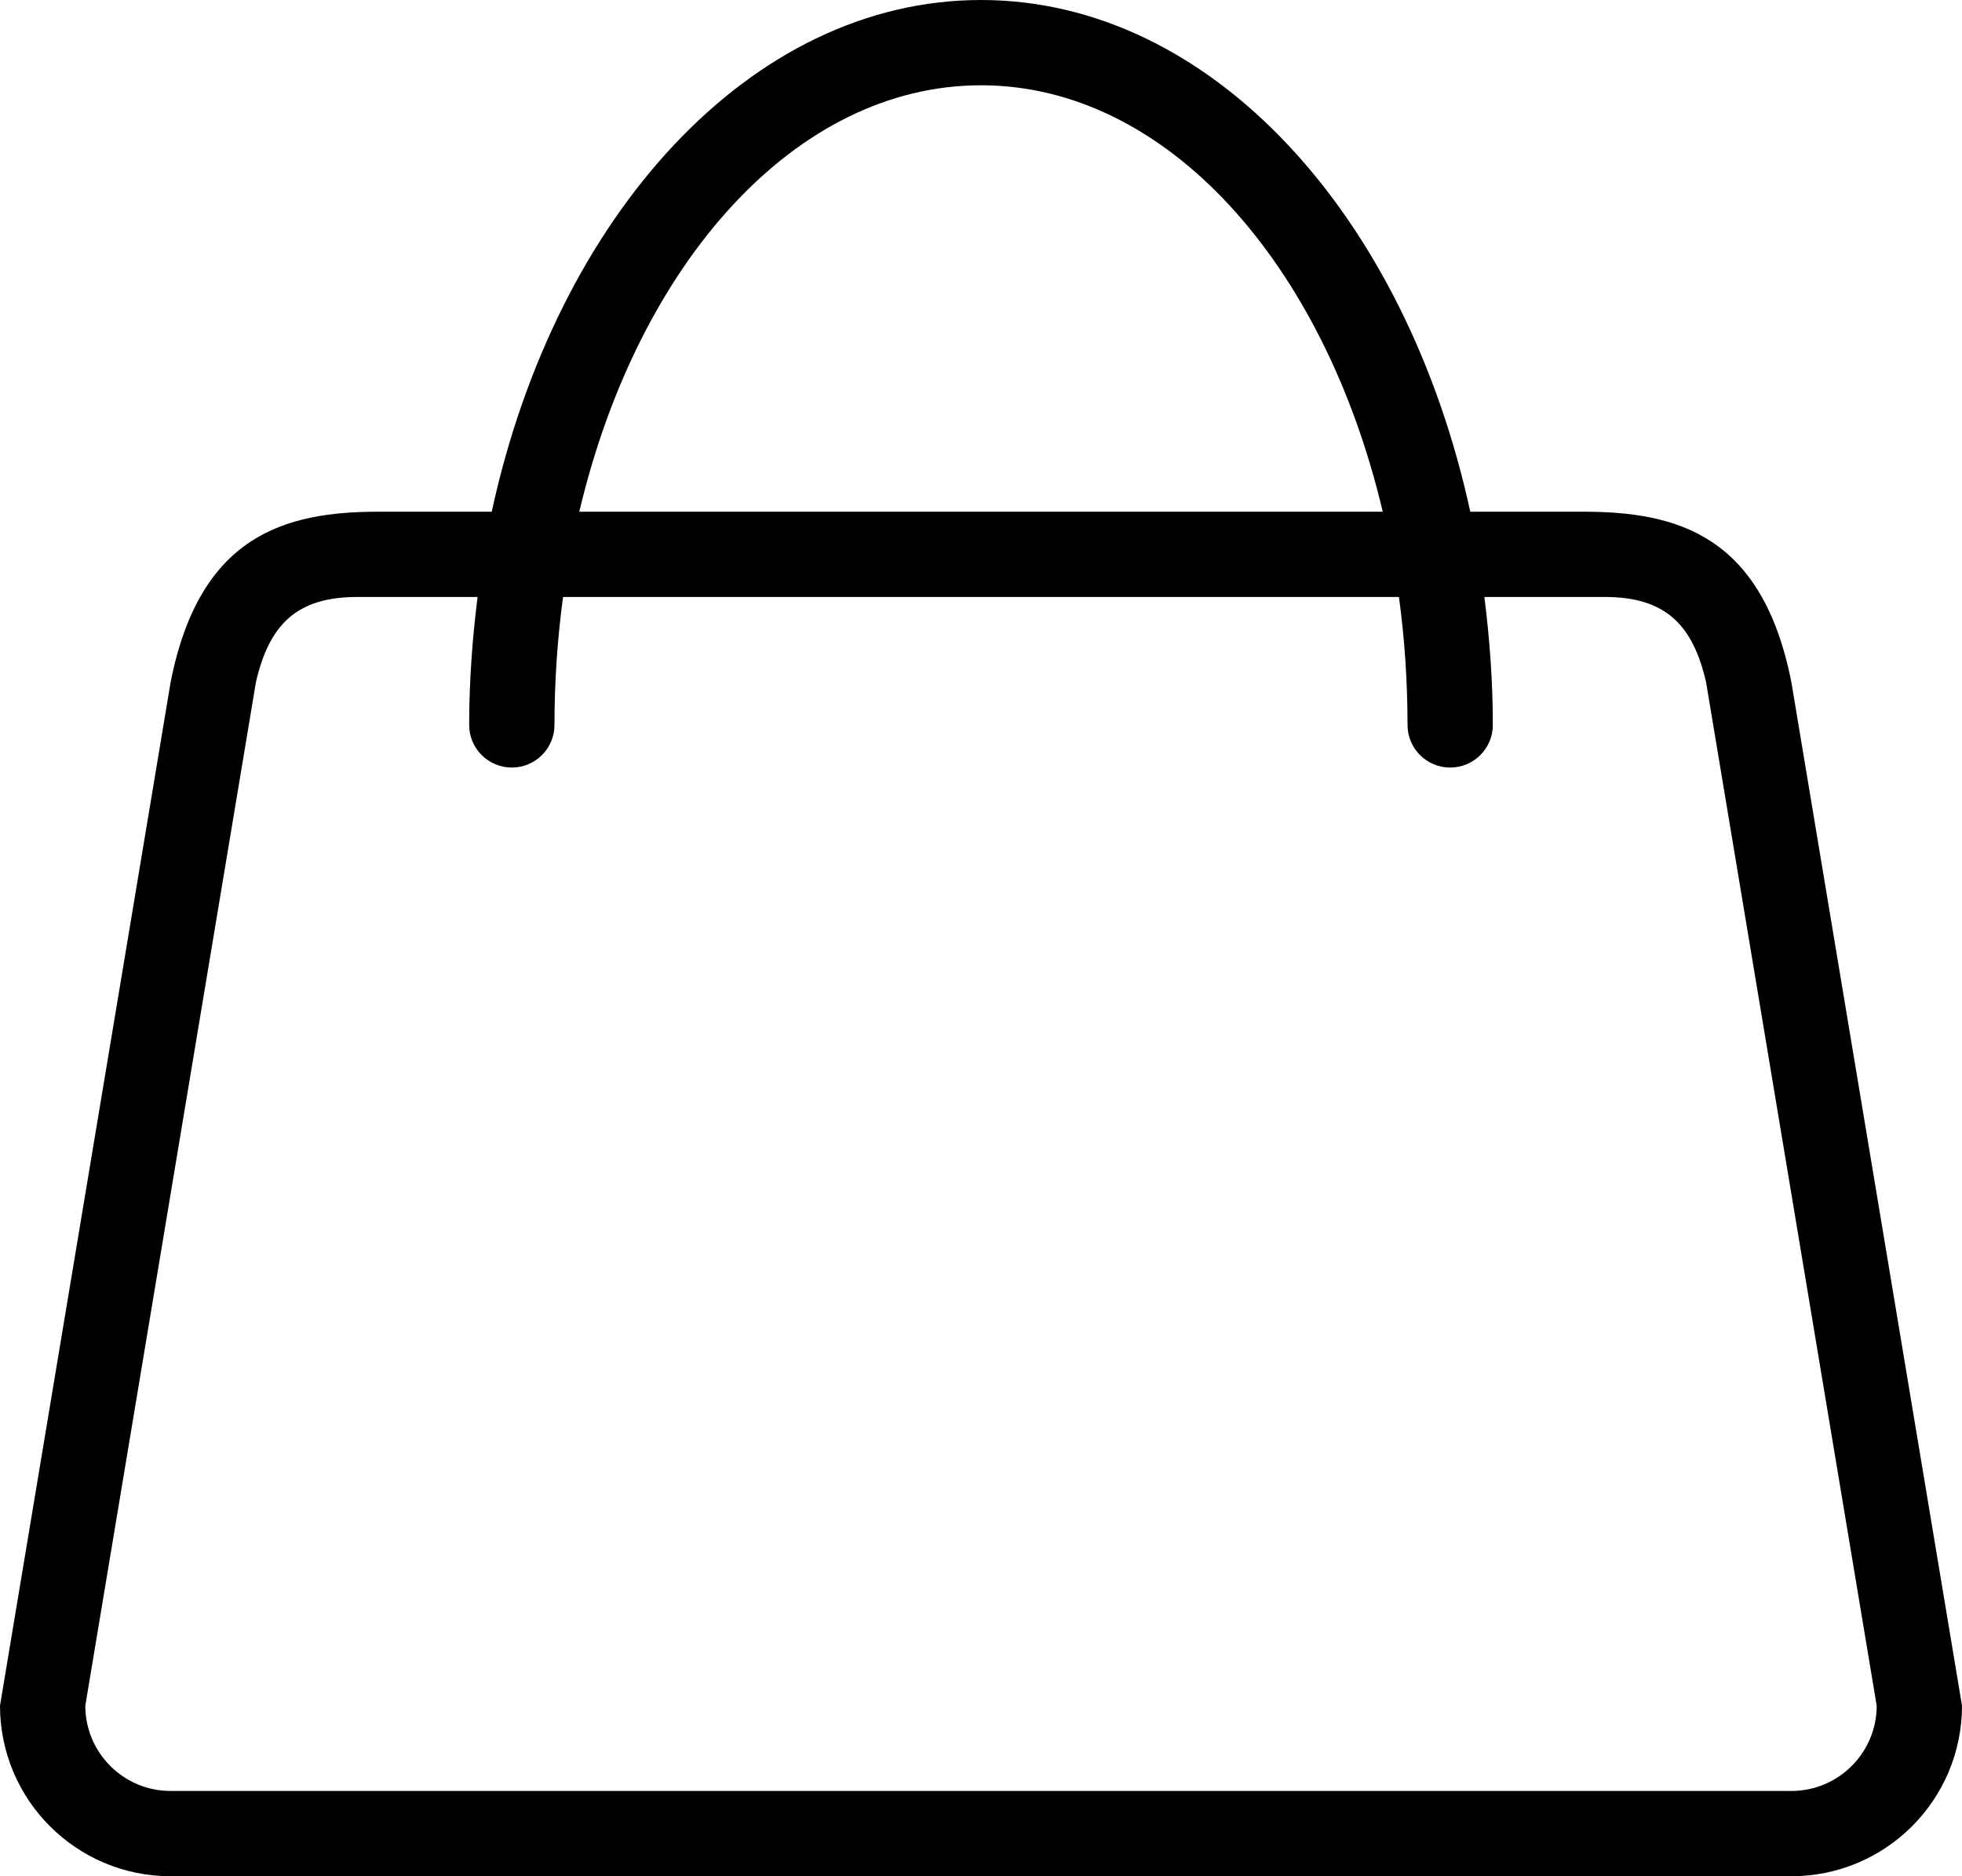 <?xml version="1.0" encoding="UTF-8"?> <svg xmlns="http://www.w3.org/2000/svg" width="46" height="44" viewBox="0 0 46 44" fill="none"> <path fill-rule="evenodd" clip-rule="evenodd" d="M42 44H4C1.791 44 0 42.209 0 40L4 16C4.678 12.558 6.668 12 8.877 12H11.529C13.037 5.052 17.602 0 23 0C28.398 0 32.963 5.052 34.471 12H37.123C39.332 12 41.322 12.558 42 16L46 40C46 42.209 44.209 44 42 44ZM23 2C18.648 2 14.955 6.178 13.582 12H32.419C31.045 6.178 27.353 2 23 2ZM40 16C39.692 14.649 39.043 14 37.63 14H34.802C34.925 14.976 35 15.975 35 17C35 17.552 34.553 18 34 18C33.447 18 33 17.552 33 17C33 15.973 32.931 14.969 32.799 14H13.201C13.07 14.969 13 15.973 13 17C13 17.552 12.553 18 12 18C11.447 18 11 17.552 11 17C11 15.975 11.075 14.976 11.197 14H8.369C6.957 14 6.309 14.649 6 16L2 40C2 41.104 2.896 42 4 42H42C43.104 42 44 41.104 44 40L40 16Z" fill="black"></path> </svg> 